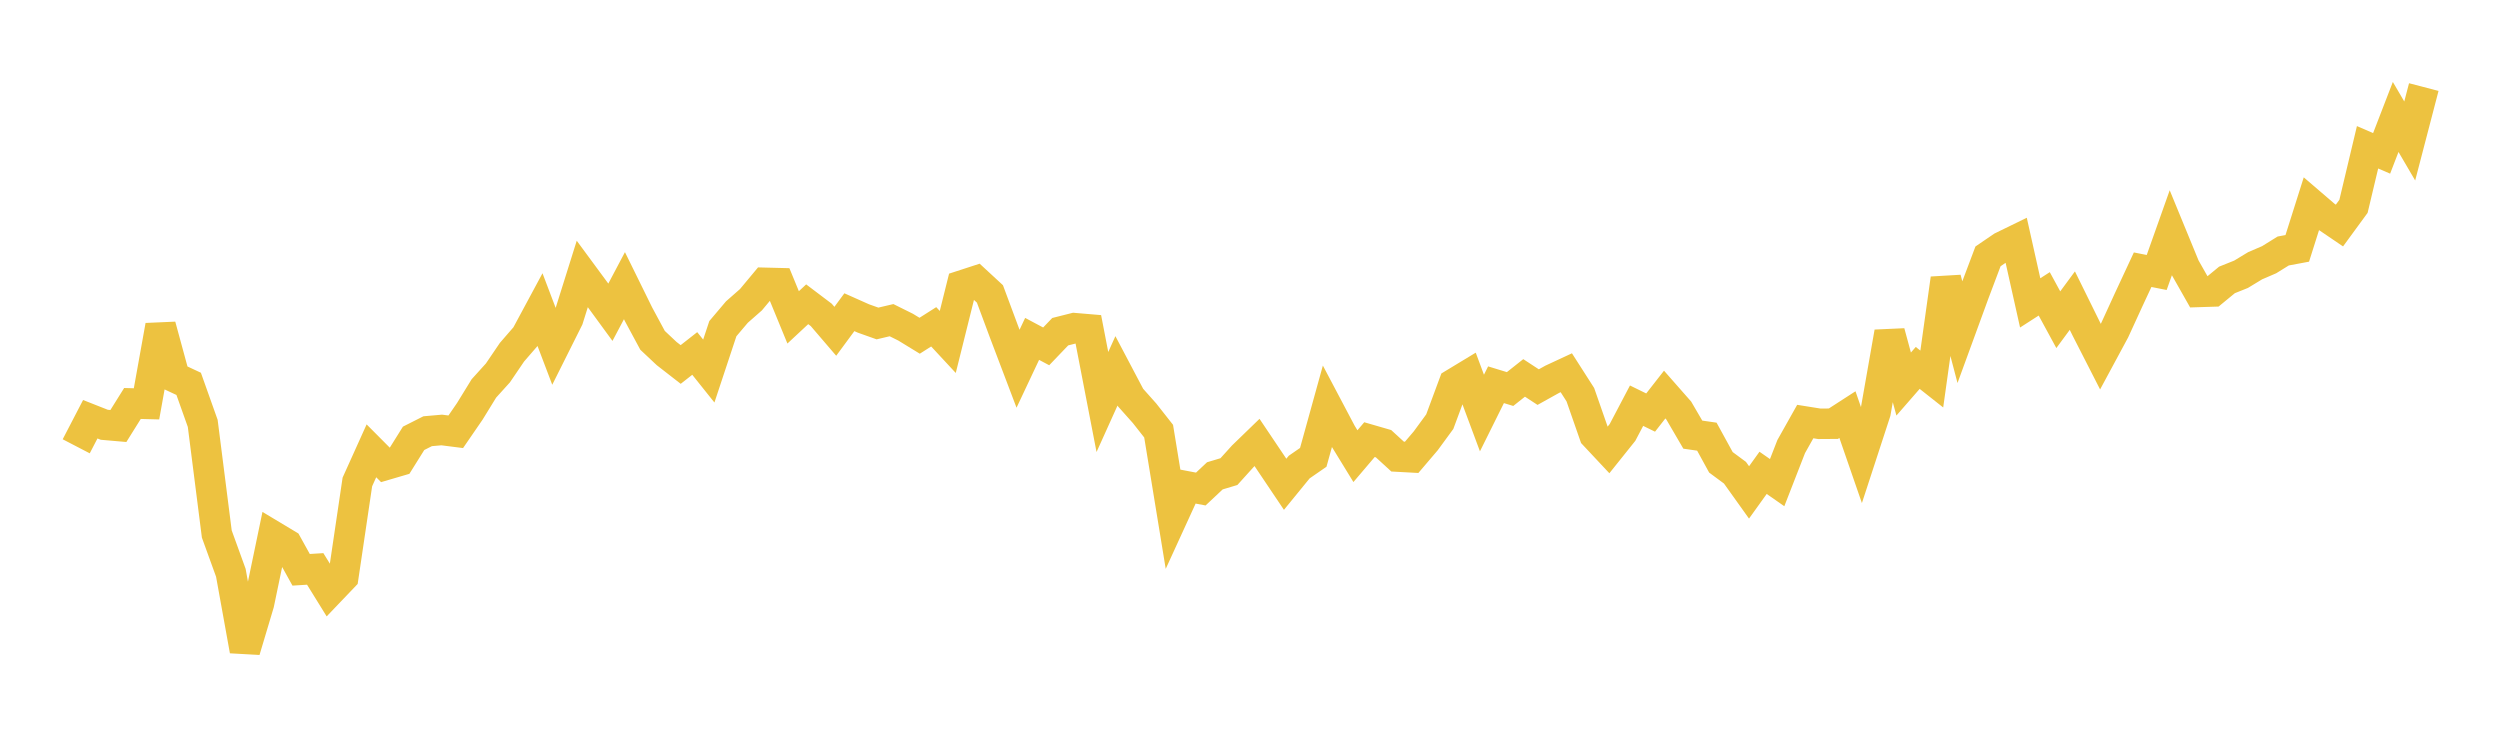 <svg width="164" height="48" xmlns="http://www.w3.org/2000/svg" xmlns:xlink="http://www.w3.org/1999/xlink"><path fill="none" stroke="rgb(237,194,64)" stroke-width="2" d="M5,29.277L5.922,27.502L6.844,27.866L7.766,27.946L8.689,26.468L9.611,26.493L10.533,21.362L11.455,24.75L12.377,25.181L13.299,27.774L14.222,35.031L15.144,37.576L16.066,42.68L16.988,39.594L17.91,35.163L18.832,35.716L19.754,37.379L20.677,37.321L21.599,38.81L22.521,37.845L23.443,31.617L24.365,29.574L25.287,30.501L26.21,30.23L27.132,28.754L28.054,28.288L28.976,28.207L29.898,28.324L30.82,26.982L31.743,25.481L32.665,24.461L33.587,23.103L34.509,22.04L35.431,20.327L36.353,22.754L37.275,20.911L38.198,17.971L39.12,19.222L40.042,20.483L40.964,18.74L41.886,20.614L42.808,22.326L43.731,23.193L44.653,23.91L45.575,23.187L46.497,24.341L47.419,21.56L48.341,20.471L49.263,19.661L50.186,18.553L51.108,18.576L52.03,20.819L52.952,19.96L53.874,20.657L54.796,21.733L55.719,20.481L56.641,20.892L57.563,21.22L58.485,21.003L59.407,21.461L60.329,22.025L61.251,21.439L62.174,22.433L63.096,18.73L64.018,18.43L64.94,19.282L65.862,21.76L66.784,24.189L67.707,22.231L68.629,22.722L69.551,21.759L70.473,21.526L71.395,21.604L72.317,26.372L73.24,24.328L74.162,26.077L75.084,27.112L76.006,28.284L76.928,33.918L77.85,31.905L78.772,32.081L79.695,31.214L80.617,30.938L81.539,29.918L82.461,29.025L83.383,30.397L84.305,31.769L85.228,30.639L86.15,30.002L87.072,26.674L87.994,28.42L88.916,29.924L89.838,28.84L90.76,29.107L91.683,29.952L92.605,30.002L93.527,28.92L94.449,27.661L95.371,25.174L96.293,24.616L97.216,27.095L98.138,25.239L99.06,25.521L99.982,24.791L100.904,25.394L101.826,24.881L102.749,24.452L103.671,25.892L104.593,28.535L105.515,29.519L106.437,28.367L107.359,26.613L108.281,27.064L109.204,25.883L110.126,26.931L111.048,28.512L111.97,28.645L112.892,30.328L113.814,31.01L114.737,32.302L115.659,31.018L116.581,31.661L117.503,29.294L118.425,27.654L119.347,27.801L120.269,27.795L121.192,27.199L122.114,29.864L123.036,27.04L123.958,21.792L124.88,25.193L125.802,24.135L126.725,24.864L127.647,18.277L128.569,21.786L129.491,19.264L130.413,16.818L131.335,16.189L132.257,15.739L133.18,19.87L134.102,19.277L135.024,20.973L135.946,19.721L136.868,21.591L137.79,23.396L138.713,21.684L139.635,19.673L140.557,17.693L141.479,17.875L142.401,15.278L143.323,17.521L144.246,19.15L145.168,19.121L146.09,18.362L147.012,17.993L147.934,17.434L148.856,17.037L149.778,16.465L150.701,16.293L151.623,13.378L152.545,14.169L153.467,14.795L154.389,13.535L155.311,9.662L156.234,10.061L157.156,7.673L158.078,9.248L159,5.712"></path></svg>